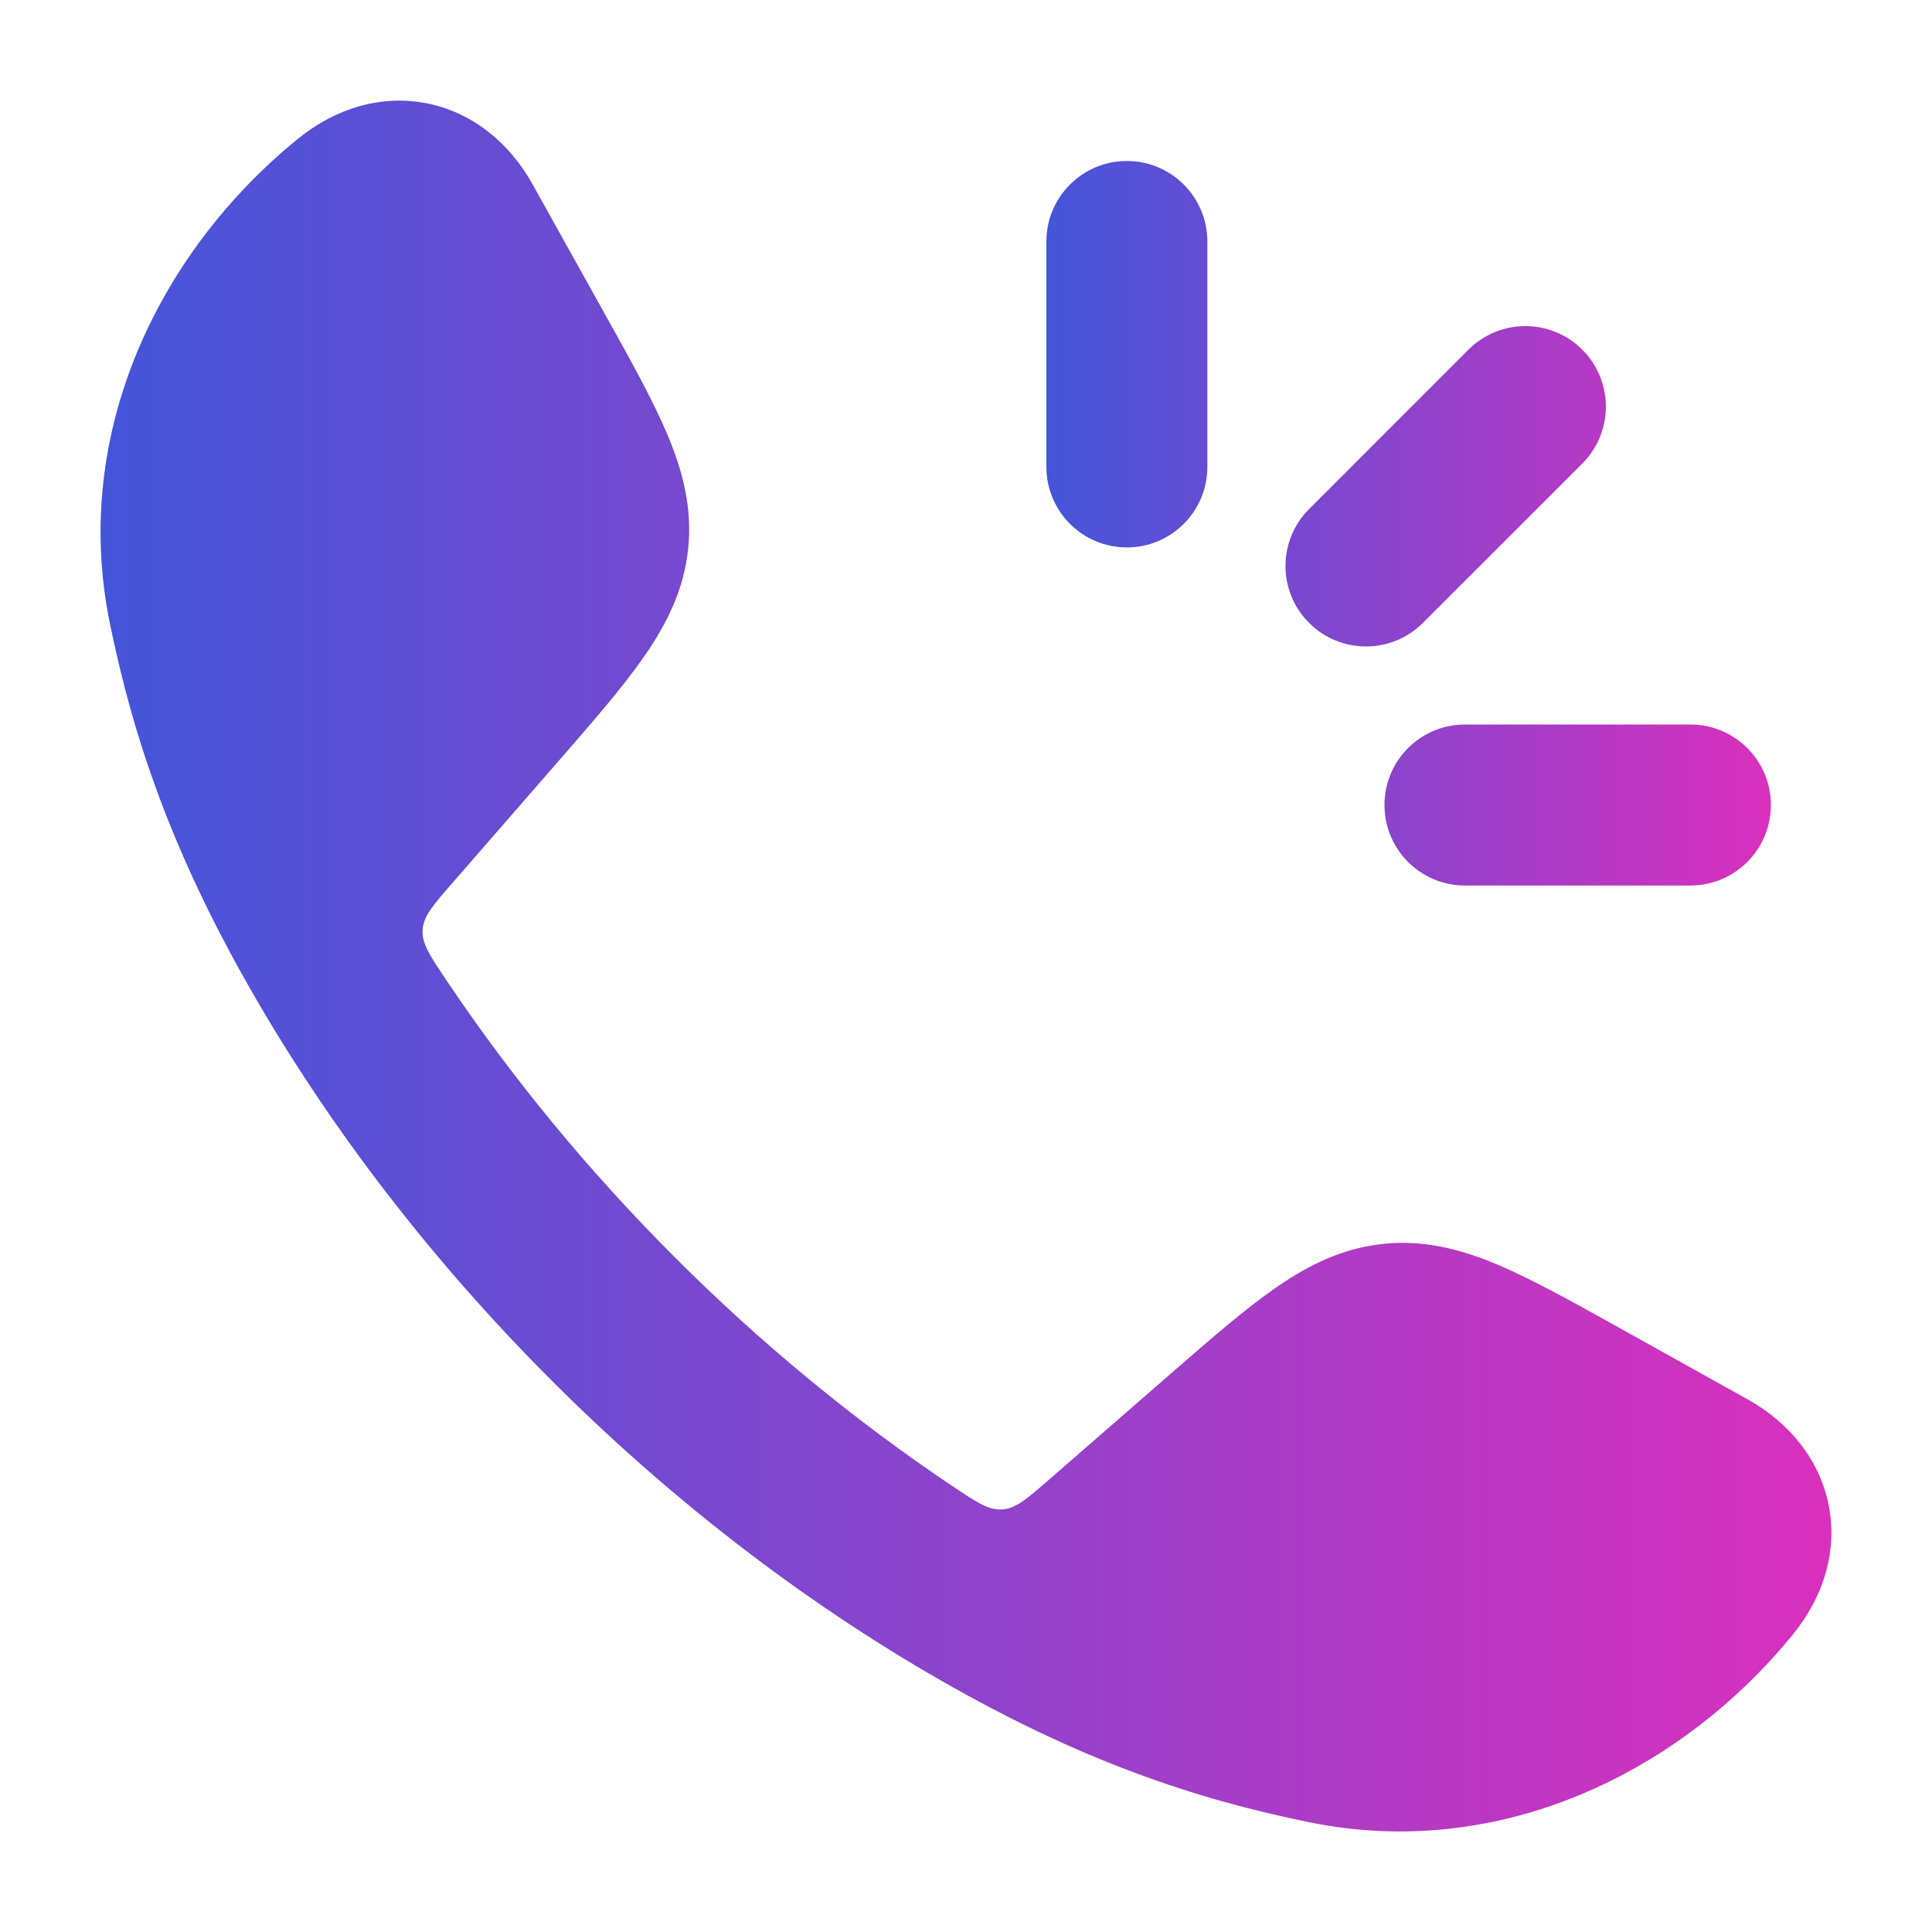 <svg width="40" height="40" viewBox="0 0 40 40" fill="none" xmlns="http://www.w3.org/2000/svg">
<path d="M8.861 2.144C9.805 2.34 10.557 2.974 11.025 3.813L12.513 6.483C13.062 7.467 13.523 8.295 13.825 9.014C14.144 9.778 14.334 10.531 14.247 11.363C14.161 12.195 13.819 12.893 13.349 13.573C12.906 14.215 12.284 14.93 11.544 15.78L9.356 18.293C8.964 18.744 8.767 18.969 8.75 19.25C8.732 19.532 8.892 19.772 9.214 20.253C11.953 24.352 15.645 28.045 19.747 30.787C20.228 31.108 20.468 31.269 20.75 31.251C21.031 31.233 21.256 31.037 21.707 30.645L24.221 28.456C25.07 27.717 25.785 27.094 26.427 26.651C27.108 26.181 27.805 25.84 28.637 25.753C29.47 25.666 30.222 25.856 30.986 26.175C31.705 26.477 32.533 26.938 33.517 27.486L36.188 28.975C37.026 29.443 37.66 30.195 37.856 31.139C38.053 32.094 37.762 33.053 37.119 33.841C34.788 36.702 31.052 38.523 27.134 37.733C24.725 37.247 22.348 36.437 19.474 34.789C13.698 31.477 8.52 26.295 5.211 20.526C3.563 17.652 2.753 15.275 2.267 12.866C1.477 8.948 3.298 5.212 6.159 2.881C6.947 2.238 7.906 1.947 8.861 2.144Z" fill="url(#paint0_linear_2835_3138)"/>
<path fill-rule="evenodd" clip-rule="evenodd" d="M23.331 3.333C24.251 3.333 24.997 4.08 24.997 5V9.667C24.997 10.587 24.251 11.334 23.331 11.334C22.41 11.334 21.664 10.587 21.664 9.667V5C21.664 4.08 22.41 3.333 23.331 3.333ZM32.76 7.24C33.41 7.89 33.41 8.946 32.76 9.597L29.46 12.896C28.809 13.547 27.754 13.547 27.103 12.896C26.452 12.246 26.452 11.19 27.103 10.54L30.402 7.24C31.053 6.589 32.109 6.589 32.76 7.24ZM28.664 16.667C28.664 15.746 29.41 15 30.331 15H34.997C35.918 15 36.664 15.746 36.664 16.667C36.664 17.587 35.918 18.334 34.997 18.334H30.331C29.41 18.334 28.664 17.587 28.664 16.667Z" fill="url(#paint1_linear_2835_3138)"/>
<defs>
<linearGradient id="paint0_linear_2835_3138" x1="2.082" y1="19.892" x2="37.917" y2="19.892" gradientUnits="userSpaceOnUse">
<stop stop-color="#4455D9"/>
<stop offset="1" stop-color="#D930BD"/>
</linearGradient>
<linearGradient id="paint1_linear_2835_3138" x1="21.664" y1="10.788" x2="36.664" y2="10.788" gradientUnits="userSpaceOnUse">
<stop stop-color="#4455D9"/>
<stop offset="1" stop-color="#D930BD"/>
</linearGradient>
</defs>
</svg>
